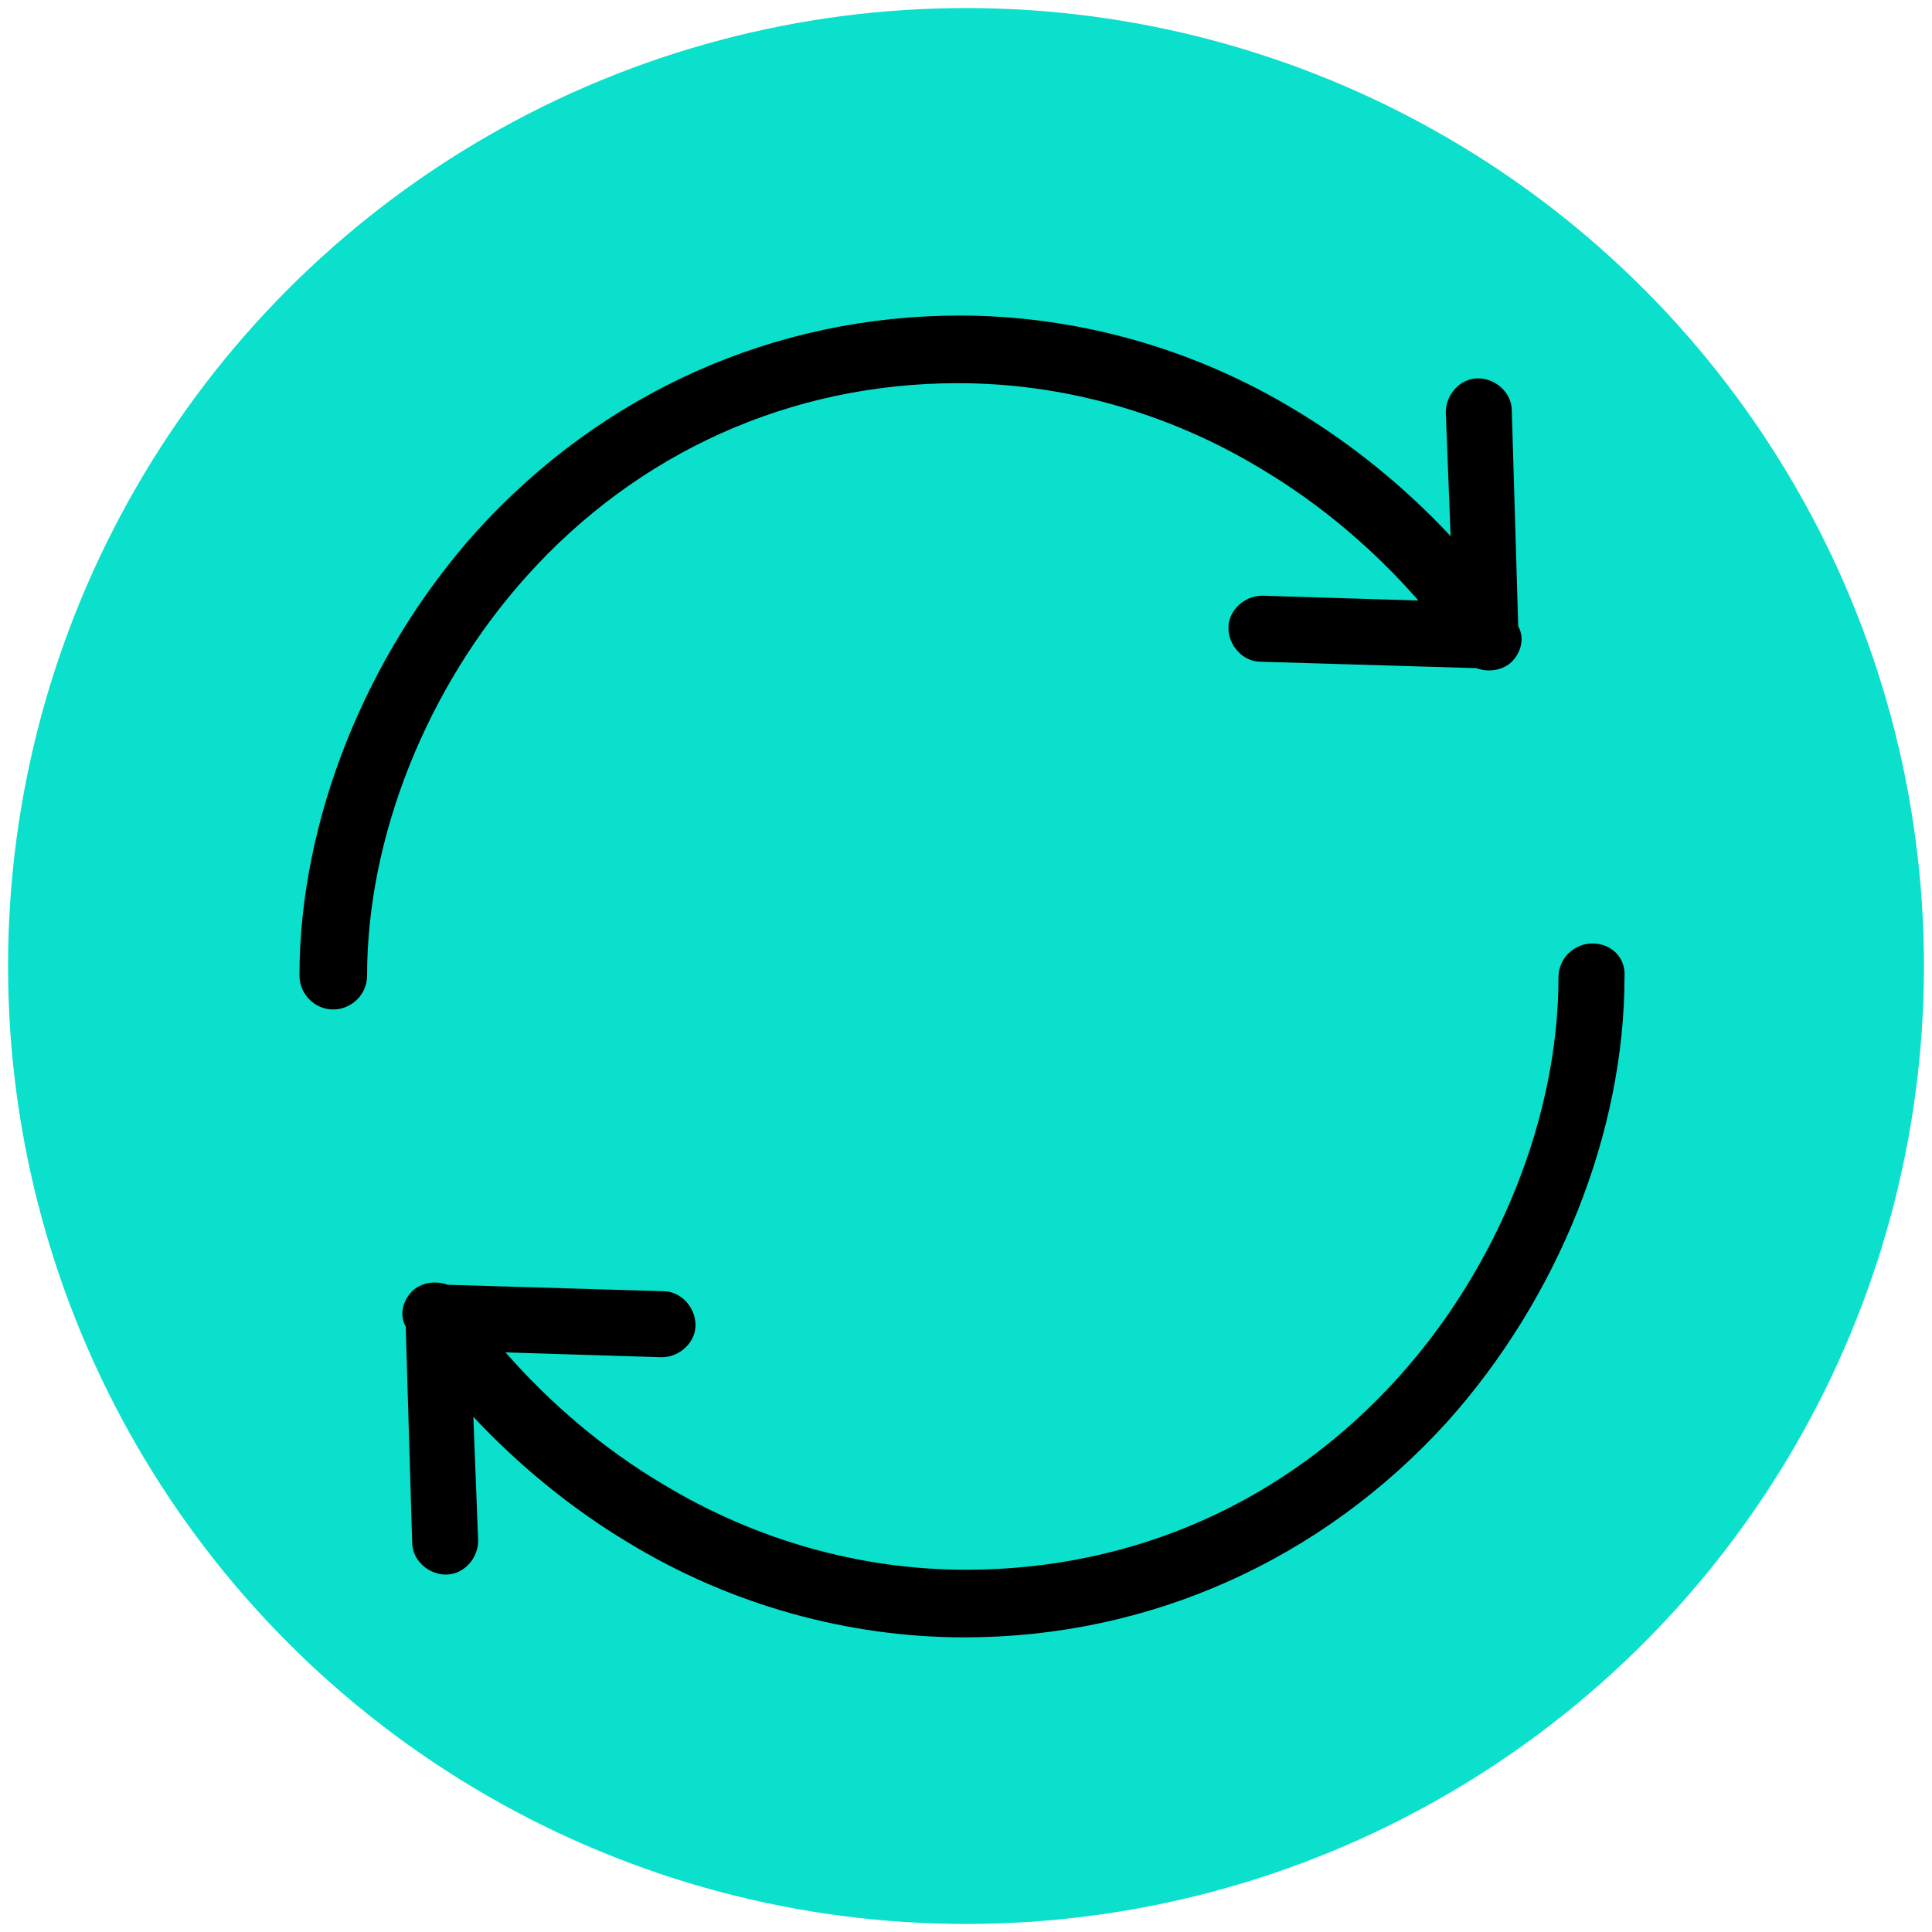 <svg xmlns="http://www.w3.org/2000/svg" xmlns:xlink="http://www.w3.org/1999/xlink" id="Capa_1" x="0px" y="0px" viewBox="0 0 120 120" style="enable-background:new 0 0 120 120;" xml:space="preserve">
<style type="text/css">
	.st0{fill:none;}
	.st1{fill:#0AE0CC;}
</style>
<g transform="translate(-187 -225)">
	<g transform="translate(187 225)">
		<circle class="st0" cx="60" cy="60" r="60"></circle>
		<circle class="st1" cx="60" cy="60" r="59.5"></circle>
	</g>
</g>
<g>
	<path d="M549-175.3c3.1,0,5.6-2.5,5.6-5.6v-38c0-3.1-2.5-5.6-5.6-5.6s-5.6,2.5-5.6,5.6v38C543.4-177.8,545.9-175.3,549-175.3   L549-175.3z M549-175.3"></path>
	<path d="M440.9-135c2.2,2.2,5.8,2.1,8-0.1c2.2-2.2,2.1-5.8-0.1-8l-27.7-26.9c-2.2-2.2-5.8-2.1-8,0.1c-2.2,2.2-2.1,5.8,0.1,8   L440.9-135z M440.9-135"></path>
	<path d="M401.7-43.4h-39.1c-3.1,0-5.6,2.5-5.6,5.6c0,3.1,2.5,5.6,5.6,5.6h39.1c3.1,0,5.6-2.5,5.6-5.6   C407.4-40.9,404.8-43.4,401.7-43.4L401.7-43.4z M401.7-43.4"></path>
	<path d="M440.9,59.3l-27.7,26.9c-2.2,2.2-2.3,5.7-0.1,8c2.2,2.2,5.7,2.3,8,0.1l27.7-26.9c2.2-2.2,2.3-5.7,0.1-8   C446.7,57.2,443.2,57.2,440.9,59.3L440.9,59.3z M440.9,59.3"></path>
	<path d="M657.1,59.3c-2.2-2.2-5.8-2.1-8,0.1c-2.2,2.2-2.1,5.8,0.1,8l27.7,26.9c2.2,2.2,5.8,2.1,8-0.1c2.2-2.2,2.1-5.8-0.1-8   L657.1,59.3z M657.1,59.3"></path>
	<path d="M735.4-43.4h-39.1c-3.1,0-5.6,2.5-5.6,5.6c0,3.1,2.5,5.6,5.6,5.6h39.1c3.1,0,5.6-2.5,5.6-5.6   C741-40.9,738.5-43.4,735.4-43.4L735.4-43.4z M735.4-43.4"></path>
	<path d="M676.9-169.9l-27.7,26.9c-2.2,2.2-2.3,5.7-0.1,8c2.2,2.2,5.7,2.3,8,0.1l27.7-26.9c2.2-2.2,2.3-5.7,0.1-8   C682.7-172.1,679.1-172.1,676.9-169.9L676.9-169.9z M676.9-169.9"></path>
	<path d="M637-121.5c-2-2.4-5.6-2.7-7.9-0.7c-2.4,2-2.7,5.6-0.7,7.9c15.3,18.2,23.8,41.3,23.8,65c0,26.6-10.4,51.8-29.2,70.9   c-10.8,11-20,21.4-22.2,36.3h-29.5v-69.2h12.4c12.4,0,22.4-10.1,22.4-22.4v-0.2c0-12.4-10.1-22.4-22.4-22.4h-1.2   c-12.4,0-22.4,10.1-22.4,22.4v11.4h-19.7v-11.4c0-12.4-10.1-22.4-22.4-22.4h-1.2c-12.4,0-22.4,10.1-22.4,22.4v0.2   c0,12.4,10.1,22.4,22.4,22.4h12.4v69.2h-29.7c-2.8-14.5-13.3-25.1-23.5-35.4c-5-5-9.6-10.6-13.5-16.5c-1.7-2.6-5.2-3.3-7.8-1.6   c-2.6,1.7-3.3,5.2-1.6,7.8c4.3,6.5,9.3,12.7,14.9,18.2c11.3,11.4,21,21.3,21,35.3v33.9c0,10.9,5.9,20.4,14.7,25.6v5.9   c0,15.5,12.9,28.2,28.8,28.2h35.6c15.9,0,28.8-12.6,28.8-28.2v-5.9c8.8-5.1,14.7-14.7,14.7-25.6V65.2c0-14.7,8.1-24.1,19.6-35.7   c20.9-21.2,32.4-49.2,32.4-78.8C663.4-75.6,654-101.2,637-121.5L637-121.5z M571.3-33.9c0-6.2,5-11.2,11.2-11.2h1.2   c6.2,0,11.2,5,11.2,11.2v0.2c0,6.2-5,11.2-11.2,11.2h-12.4V-33.9z M505.5-33.7v-0.2c0-6.2,5-11.2,11.2-11.2h1.2   c6.2,0,11.2,5,11.2,11.2v11.4h-12.4C510.5-22.5,505.5-27.5,505.5-33.7L505.5-33.7z M540.3-11.2H560v69.2h-19.7V-11.2z M585.5,131.2   c0,9.3-7.9,16.9-17.6,16.9h-35.6c-9.7,0-17.6-7.6-17.6-16.9v-2.1h70.7V131.2z M581.9,118.1h-63.4c-10.1,0-18.4-8.2-18.4-18.4v-0.4   h59c3.1,0,5.6-2.5,5.6-5.6c0-3.1-2.5-5.6-5.6-5.6h-59V69.2h100.1V88h-14.1c-3.1,0-5.6,2.5-5.6,5.6c0,3.1,2.5,5.6,5.6,5.6h14.1v0.4   C600.2,109.8,592,118.1,581.9,118.1L581.9,118.1z M581.9,118.1"></path>
	<path d="M445.8-49.2c0-56.1,46.3-101.7,103.2-101.7c22,0,43,6.8,60.8,19.5c2.5,1.8,6,1.2,7.9-1.3c1.8-2.5,1.2-6-1.3-7.9   c-19.7-14.2-42.9-21.6-67.4-21.6c-63.1,0-114.4,50.7-114.4,113c0,12.6,2.1,24.9,6.2,36.7c1,3,4.3,4.5,7.2,3.5   c2.9-1,4.5-4.2,3.5-7.2C447.7-26.8,445.8-37.9,445.8-49.2L445.8-49.2z M445.8-49.2"></path>
</g>
<g>
	<g>
		<path d="M-380.7-115.5c1.6,2.7,5,3.6,7.7,2.1c2.7-1.6,3.6-5,2.1-7.7l-13.5-23.3c-1.6-2.7-5-3.6-7.7-2.1c-2.7,1.6-3.6,5-2.1,7.7    L-380.7-115.5z M-442.1-9.2H-469c-3.1,0-5.6,2.5-5.6,5.6c0,3.1,2.5,5.6,5.6,5.6h26.9c3.1,0,5.6-2.5,5.6-5.6    C-436.5-6.7-439-9.2-442.1-9.2L-442.1-9.2z M-309.6-130.5c3.1,0,5.6-2.5,5.6-5.6V-163c0-3.1-2.5-5.6-5.6-5.6    c-3.1,0-5.6,2.5-5.6,5.6v26.9C-315.2-133-312.7-130.5-309.6-130.5L-309.6-130.5z M-246.2-113.5c2.6,1.5,6.1,0.7,7.7-2.1l13.5-23.3    c1.6-2.7,0.6-6.1-2.1-7.7c-2.7-1.6-6.1-0.6-7.7,2.1l-13.5,23.3C-249.8-118.4-248.9-115-246.2-113.5L-246.2-113.5z M-150.2-9.2    h-26.9c-3.1,0-5.6,2.5-5.6,5.6c0,3.1,2.5,5.6,5.6,5.6h26.9c3.1,0,5.6-2.5,5.6-5.6C-144.6-6.7-147.1-9.2-150.2-9.2L-150.2-9.2z     M-166.7-86.1c-1.6-2.7-5-3.6-7.7-2.1l-23.3,13.5c-2.7,1.6-3.6,5-2.1,7.7c1.6,2.7,5,3.6,7.7,2.1l23.3-13.5    C-166-80-165.1-83.4-166.7-86.1L-166.7-86.1z M-309.6-109.6C-309.6-109.6-309.6-109.6-309.6-109.6c-13.7,0-26.9,2.5-39.5,7.6    c-2.9,1.2-4.3,4.4-3.1,7.3c1.1,2.9,4.4,4.3,7.3,3.1c11.2-4.5,23.1-6.8,35.3-6.8h0c52.4,0,95,42.6,95,94.9    c0,30.6-14.9,59.5-39.9,77.3c-15.9,11.3-26,28.9-27.6,47.9H-304V71.5c0.7-0.4,1.3-0.9,1.9-1.5l32.3-32.3    c11-11,17.1-25.7,17.1-41.3c0-15.6-6.1-30.3-17.1-41.3l-32.3-32.3c-4.1-4.2-10.9-4.2-15.1,0l-32.3,32.3    c-11,11-17.1,25.7-17.1,41.3c0,15.6,6.1,30.3,17.1,41.3l32.3,32.3c0.6,0.6,1.2,1.1,1.9,1.5v50.2h-21.9    c-1.6-19.1-11.5-36.5-27.1-47.5c-25.4-17.8-40.5-46.9-40.4-77.9C-404.6-35-389-64.3-363.1-82c2.6-1.8,3.2-5.2,1.5-7.8    c-1.7-2.6-5.2-3.2-7.8-1.5c-29,19.7-46.4,52.5-46.5,87.6c-0.1,34.6,16.8,67.2,45.2,87.1c13,9.1,21.1,23.6,22.4,39.5    c-5.6,2.3-9.5,7.8-9.5,14.1v9.7c0,3.7,1.3,7,3.5,9.7c-2.2,2.6-3.5,6-3.5,9.7v9.7c0,8.4,6.9,15.3,15.3,15.3h5.6v12.3    c0,6.7,5.4,12.1,12.1,12.1h30.5c6.7,0,12.1-5.4,12.1-12.1V191h5.6c8.4,0,15.3-6.9,15.3-15.3V166c0-3.7-1.3-7-3.5-9.7    c2.2-2.6,3.5-6,3.5-9.7V137c0-6.4-3.9-11.9-9.5-14.1c1.3-15.7,9.6-30.4,22.9-39.8c28-19.9,44.7-52.2,44.7-86.5    C-203.4-62-251-109.6-309.6-109.6L-309.6-109.6z M-341.5,29.8c-8.9-8.9-13.8-20.8-13.8-33.3c0-12.6,4.9-24.4,13.8-33.4l31.9-31.9    l31.9,31.9c8.9,8.9,13.8,20.8,13.8,33.3c0,12.6-4.9,24.4-13.8,33.4L-304,56V32.8l13-13c2.2-2.2,2.2-5.8,0-8c-2.2-2.2-5.8-2.2-8,0    l-5,5v-6.7l13-13c2.2-2.2,2.2-5.8,0-8c-2.2-2.2-5.8-2.2-8,0l-5,5v-12.9c0-3.1-2.5-5.6-5.6-5.6c-3.1,0-5.6,2.5-5.6,5.6V1.8l-5-5    c-2.2-2.2-5.8-2.2-8,0c-2.2,2.2-2.2,5.8,0,8l13,13v6.7l-5-5c-2.2-2.2-5.8-2.2-8,0c-2.2,2.2-2.2,5.8,0,8l13,13V56L-341.5,29.8z     M-293.5,203.3c0,0.5-0.4,0.8-0.8,0.8h-30.5c-0.5,0-0.8-0.4-0.8-0.8V191h32.1V203.3z M-272.7,146.7c0,2.2-1.8,4-4.1,4h-10.4    c-3.1,0-5.6,2.5-5.6,5.6c0,3.1,2.5,5.6,5.6,5.6h10.4c2.2,0,4.1,1.8,4.1,4v9.7c0,2.2-1.8,4-4.1,4h-65.8c-2.2,0-4.1-1.8-4.1-4V166    c0-2.2,1.8-4,4.1-4h32.9c3.1,0,5.6-2.5,5.6-5.6c0-3.1-2.5-5.6-5.6-5.6h-32.9c-2.2,0-4.1-1.8-4.1-4V137c0-2.2,1.8-4,4.1-4h65.8    c2.2,0,4.1,1.8,4.1,4V146.7z M-421.6-74.7l-23.3-13.5c-2.7-1.6-6.1-0.6-7.7,2.1c-1.6,2.7-0.6,6.1,2.1,7.7l23.3,13.5    c2.6,1.5,6.1,0.7,7.7-2.1C-418-69.7-418.9-73.1-421.6-74.7L-421.6-74.7z M-421.6-74.7"></path>
	</g>
</g>
<g>
	<path d="M59.5,23.8c6.5,0,13,1.8,18.8,5.3c3.7,2.2,7,5,9.8,8.2l-9.7-0.3c-1.1,0-2.1,0.9-2.1,2c0,1.1,0.9,2.1,2,2.1l13.4,0.4   c0.8,0.3,1.7,0.1,2.2-0.4c0.6-0.6,0.8-1.5,0.4-2.2l-0.4-13.4c0-1.1-1-2-2.1-2c-1.1,0-2,1-2,2.1c0,0,0,0,0,0l0.3,7.7   c-2.8-3-6.1-5.7-9.6-7.8c-6.4-3.9-13.7-5.9-20.9-5.9c-11.5,0-22.2,4.8-30,13.4c-6.9,7.7-11,18-11,27.6c0,1.1,0.9,2.1,2.1,2.1   c1.1,0,2.1-0.9,2.1-2.1c0-8.6,3.7-17.9,9.9-24.8C39.6,28.1,49.1,23.8,59.5,23.8L59.5,23.8z M59.5,23.8"></path>
	<path d="M98.9,58.6c-1.1,0-2.1,0.9-2.1,2.1c0,8.6-3.7,17.9-9.9,24.8c-7,7.8-16.5,12-26.9,12c-6.5,0-13-1.8-18.8-5.3   c-3.7-2.2-7-5-9.8-8.2l9.7,0.3c1.1,0,2.1-0.9,2.1-2c0-1.1-0.9-2.1-2-2.1l-13.4-0.4c-0.8-0.3-1.7-0.1-2.2,0.4   c-0.6,0.6-0.8,1.5-0.4,2.2l0.4,13.4c0,1.1,1,2,2.1,2c1.1,0,2-1,2-2.1c0,0,0,0,0,0l-0.3-7.7c2.8,3,6.1,5.7,9.6,7.8   c6.4,3.9,13.7,5.9,20.9,5.9c11.5,0,22.2-4.8,30-13.4c6.9-7.7,11-18,11-27.6C101,59.5,100.1,58.6,98.9,58.6L98.9,58.6z M98.9,58.6"></path>
</g>
</svg>